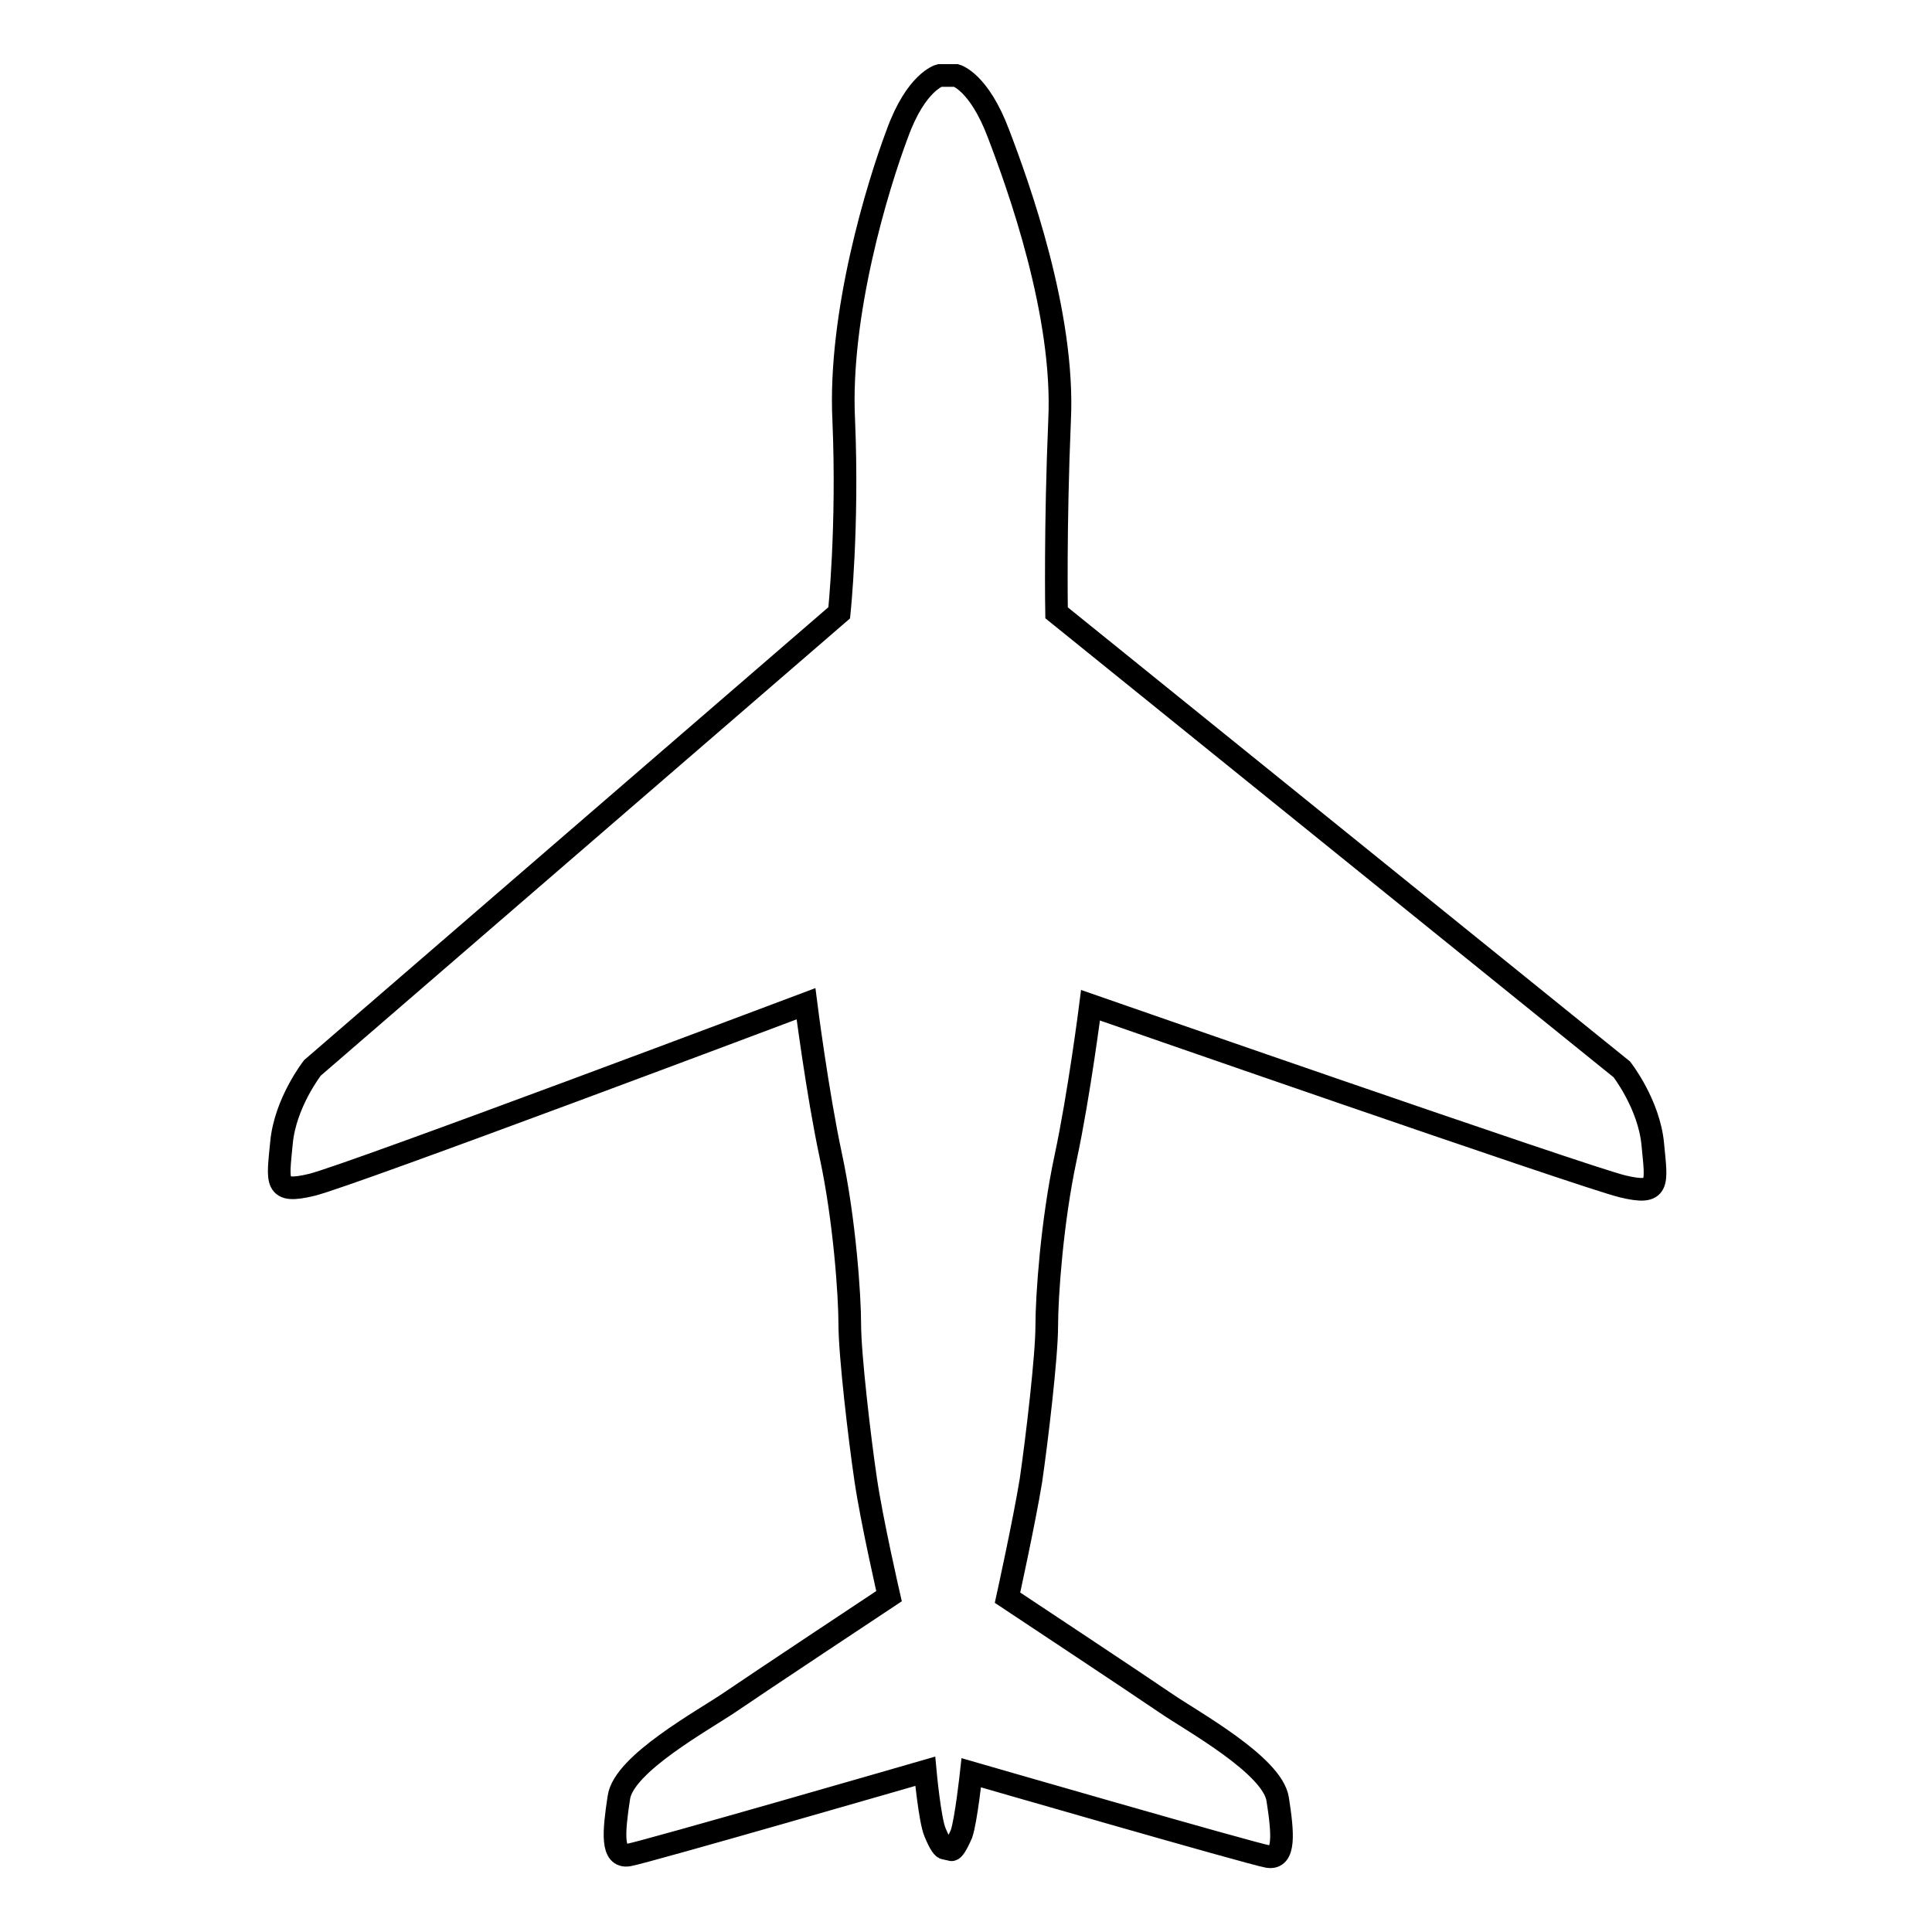 <?xml version="1.0" encoding="utf-8"?>
<!-- Svg Vector Icons : http://www.onlinewebfonts.com/icon -->
<!DOCTYPE svg PUBLIC "-//W3C//DTD SVG 1.1//EN" "http://www.w3.org/Graphics/SVG/1.1/DTD/svg11.dtd">
<svg version="1.1" xmlns="http://www.w3.org/2000/svg" xmlns:xlink="http://www.w3.org/1999/xlink" x="0px" y="0px" viewBox="0 0 256 256" enable-background="new 0 0 256 256" xml:space="preserve">
<g><g><path stroke-width="3" fill-opacity="0" stroke="#000000"  d="M126.1,245.1c0.2,0,0.6-0.5,1.3-2.1c0.6-1.7,1.3-8.1,1.3-8.1s37,10.7,39.3,11.1c2.3,0.4,2-3.1,1.3-7.6s-11.3-10.3-14.8-12.7c-3.5-2.4-21-14-21-14s2.2-10,3.1-15.5c0.8-5.5,2.1-16.5,2.1-20.5c0-4,0.7-13.9,2.5-22.3c1.8-8.4,3.3-20.2,3.3-20.2s65.5,22.8,70.5,24c5,1.2,4.5-0.3,4-5.6c-0.5-5.3-4.1-9.9-4.1-9.9L140,81.2c0,0-0.2-11.3,0.4-25.5c0.7-14.1-5.5-31.2-8.1-38c-2.6-6.9-5.6-7.7-5.6-7.7h-2.2c0,0-3.1,0.8-5.6,7.7c-2.6,6.9-7.8,23.9-7.1,38c0.6,14.2-0.6,25.5-0.6,25.5l-69.8,60.3c0,0-3.6,4.6-4.1,9.9c-0.5,5.3-1,6.8,4,5.6c5-1.2,65.5-24,65.5-24s1.5,11.8,3.3,20.2c1.8,8.4,2.5,18.4,2.5,22.3c0,4,1.3,15.1,2.1,20.5c0.8,5.5,3.1,15.5,3.1,15.5s-17.5,11.6-21,14c-3.5,2.4-14.2,8.2-14.8,12.7c-0.7,4.6-1,8,1.3,7.6c2.3-0.4,39.3-11.1,39.3-11.1s0.6,6.5,1.3,8.1c0.7,1.7,1.1,2.1,1.3,2.1L126.1,245.1L126.1,245.1z"/></g></g>
</svg>